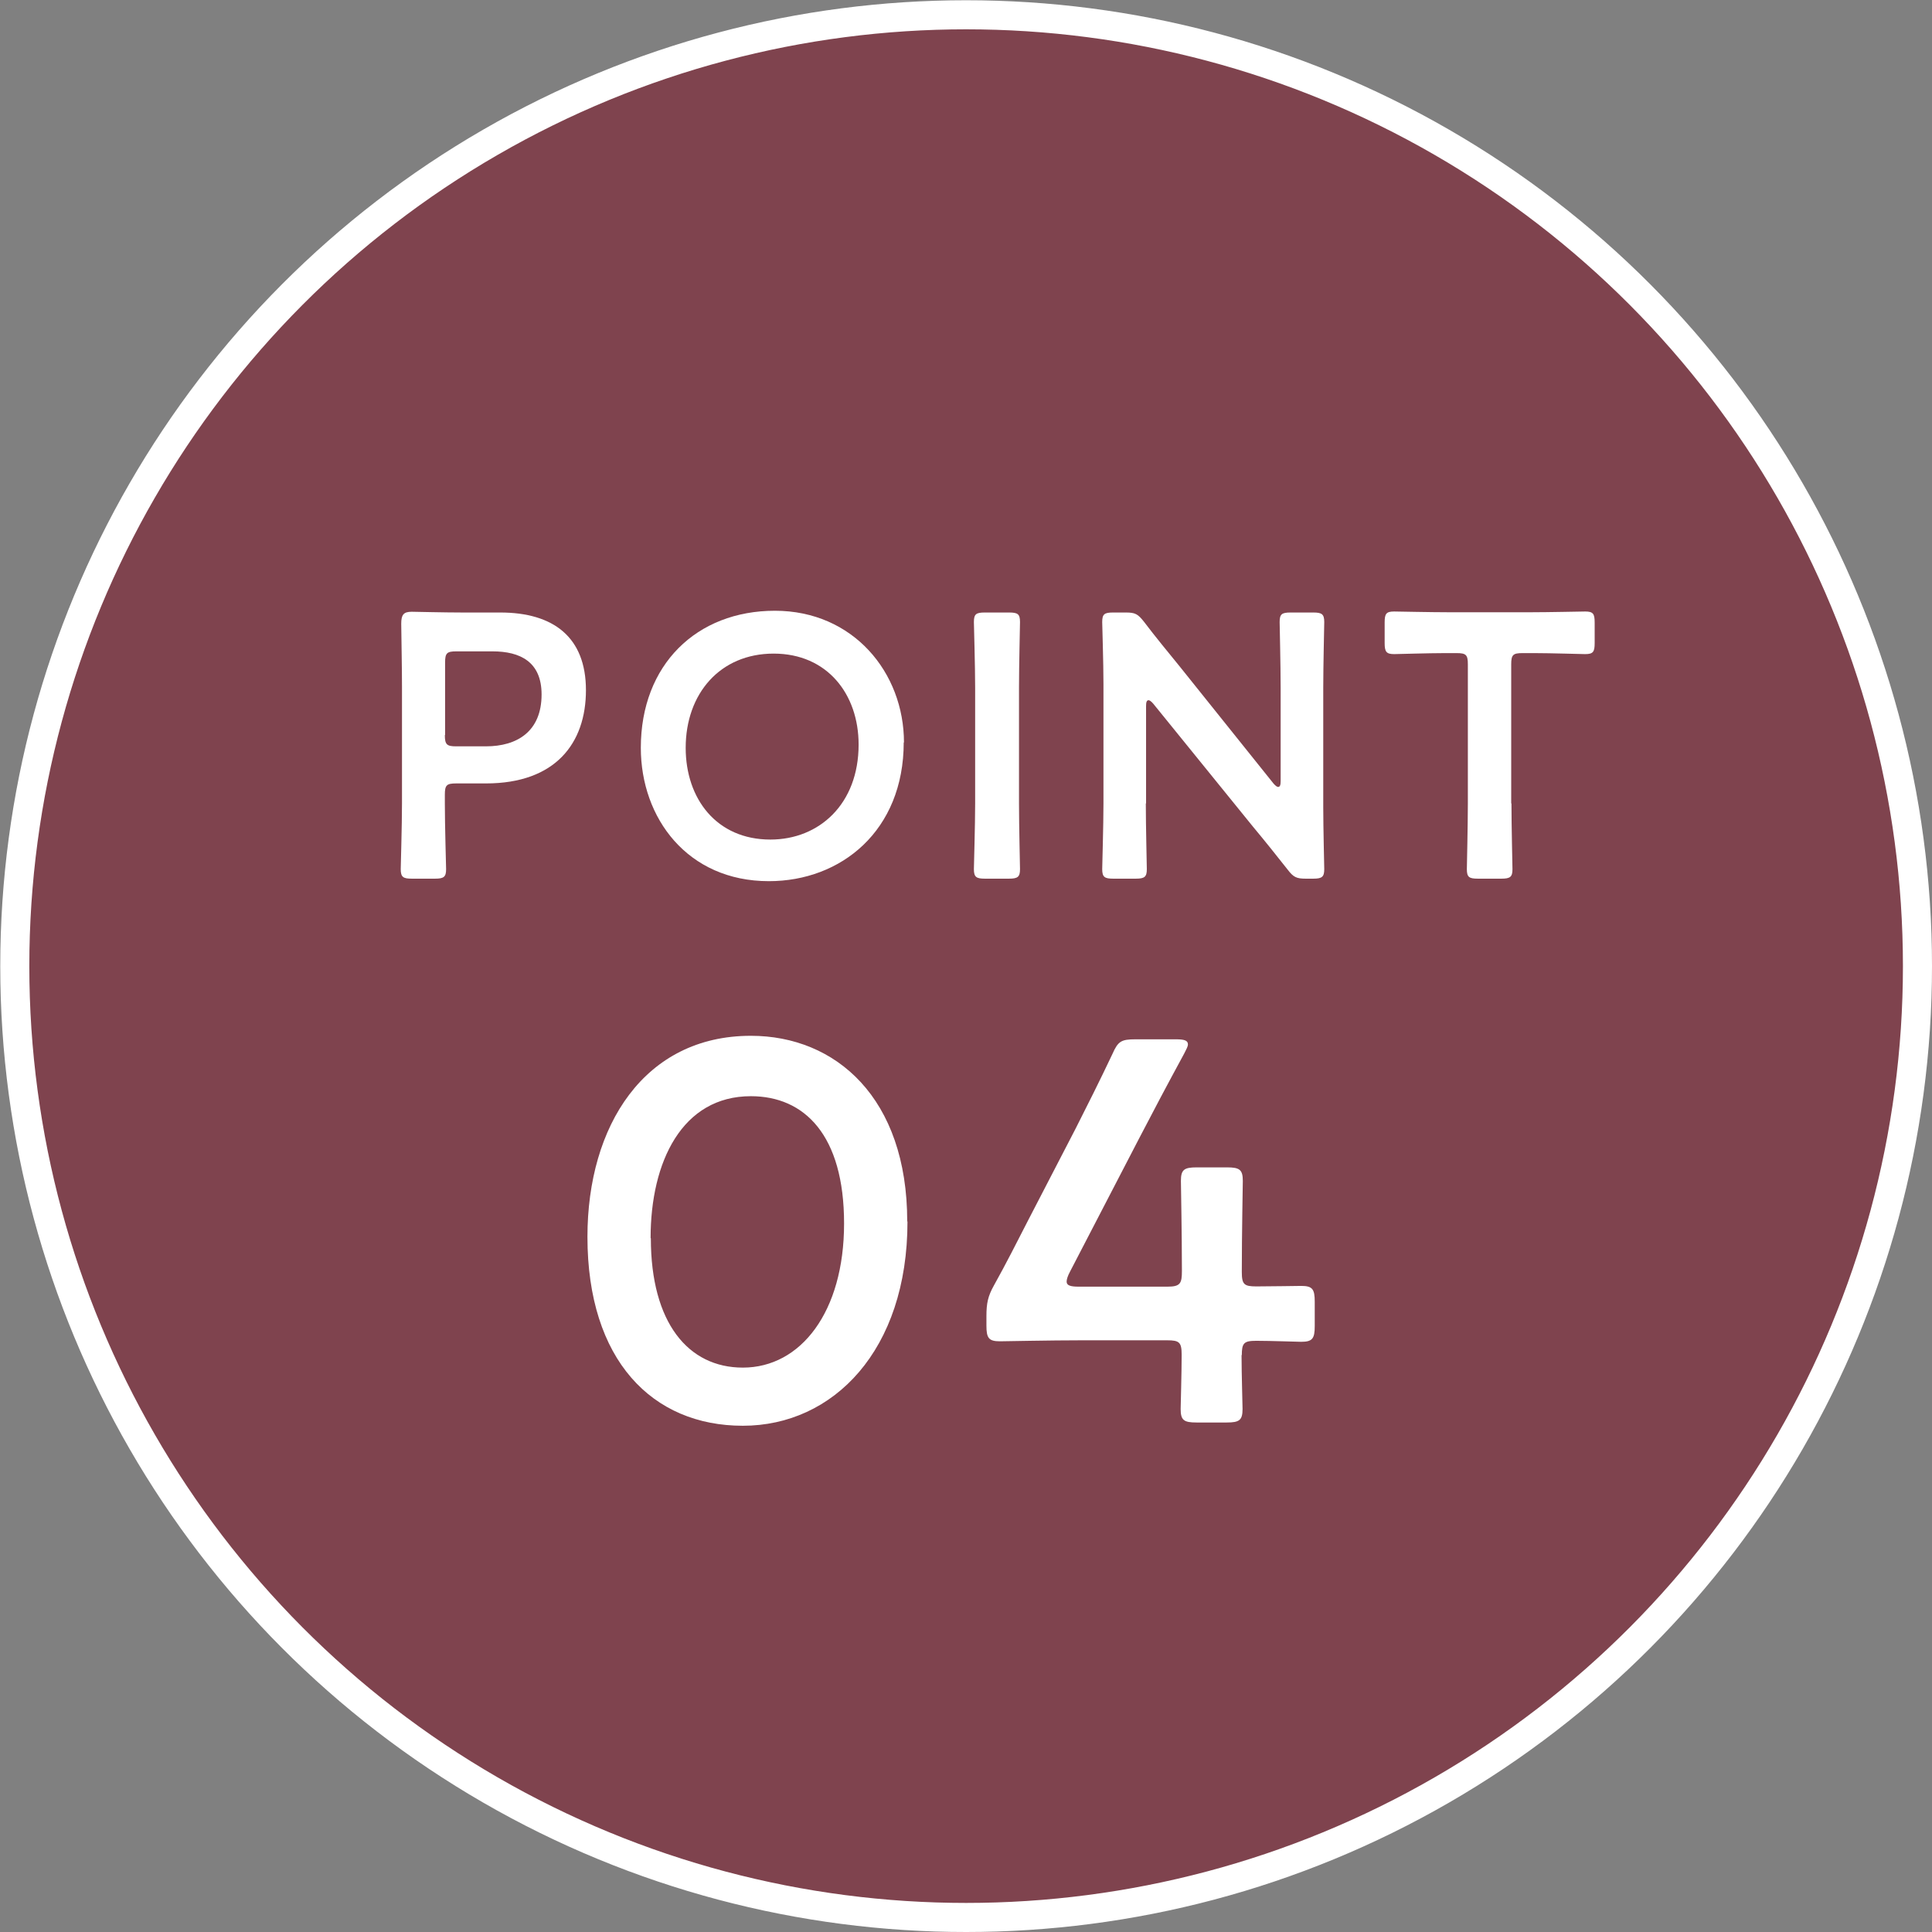 <?xml version="1.0" encoding="UTF-8"?><svg id="_イヤー_2" xmlns="http://www.w3.org/2000/svg" viewBox="0 0 77.09 77.09"><rect x="0" y="0" width="77.09" height="77.09" fill="#808080" stroke="none"/><defs><style>.cls-1{fill:#fff;}.cls-2{fill:#7f434e;stroke:#fff;stroke-miterlimit:10;stroke-width:1.16px;}</style></defs><g id="_イヤー_1-2"><g><circle class="cls-2" cx="38.55" cy="38.55" r="37.96"/><g><path class="cls-1" d="M16.43,35.06c-.34,0-.44-.06-.44-.38,0-.11,.05-1.76,.05-2.62v-4.65c0-.73-.02-1.66-.03-2.52,0-.36,.09-.48,.42-.48,.1,0,1.29,.03,2,.03h1.53c2.13,0,3.42,.99,3.42,3.1s-1.21,3.72-3.99,3.72h-1.19c-.38,0-.45,.07-.45,.45v.35c0,.87,.05,2.52,.05,2.62,0,.31-.09,.38-.44,.38h-.93Zm1.32-5.73c0,.38,.08,.45,.45,.45h1.19c1.24,0,2.22-.59,2.22-2.07,0-1.3-.85-1.72-1.96-1.72h-1.44c-.38,0-.45,.07-.45,.45v2.89Z"/><path class="cls-1" d="M36.06,29.62c0,3.53-2.5,5.54-5.38,5.54-3.25,0-5.11-2.52-5.11-5.32,0-3.32,2.23-5.47,5.35-5.47s5.15,2.46,5.15,5.26Zm-8.7,.22c0,2.03,1.23,3.66,3.38,3.66,1.95,0,3.52-1.42,3.52-3.79,0-2.01-1.25-3.63-3.39-3.63s-3.51,1.6-3.51,3.76Z"/><path class="cls-1" d="M39.3,35.06c-.34,0-.44-.06-.44-.38,0-.11,.05-1.76,.05-2.62v-4.62c0-.87-.05-2.52-.05-2.62,0-.32,.09-.38,.44-.38h.96c.35,0,.44,.06,.44,.38,0,.1-.04,1.75-.04,2.62v4.62c0,.87,.04,2.52,.04,2.62,0,.31-.09,.38-.44,.38h-.96Z"/><path class="cls-1" d="M45.72,32.06c0,.87,.04,2.52,.04,2.62,0,.31-.09,.38-.44,.38h-.9c-.34,0-.44-.06-.44-.38,0-.11,.05-1.76,.05-2.62v-4.77c0-.84-.05-2.37-.05-2.47,0-.32,.09-.38,.44-.38h.5c.38,0,.48,.06,.72,.36,.47,.62,.95,1.2,1.43,1.79l3.75,4.68c.08,.09,.14,.13,.18,.13,.08,0,.1-.09,.1-.24v-3.72c0-.87-.04-2.52-.04-2.62,0-.32,.09-.38,.44-.38h.9c.34,0,.44,.06,.44,.38,0,.1-.04,1.75-.04,2.62v4.77c0,.82,.04,2.37,.04,2.47,0,.31-.09,.38-.44,.38h-.3c-.37,0-.49-.06-.72-.36-.45-.57-.88-1.11-1.38-1.71l-3.99-4.92c-.08-.09-.14-.13-.18-.13-.08,0-.1,.09-.1,.24v3.88Z"/><path class="cls-1" d="M60.31,32.06c0,.87,.04,2.52,.04,2.62,0,.31-.09,.38-.44,.38h-.94c-.35,0-.44-.06-.44-.38,0-.11,.04-1.76,.04-2.62v-5.55c0-.38-.07-.45-.45-.45h-.47c-.63,0-1.92,.04-2.02,.04-.31,0-.38-.09-.38-.44v-.82c0-.35,.06-.44,.38-.44,.1,0,1.47,.03,2.18,.03h3.27c.71,0,2.07-.03,2.17-.03,.32,0,.38,.09,.38,.44v.82c0,.35-.06,.44-.38,.44-.1,0-1.39-.04-2.02-.04h-.48c-.38,0-.45,.07-.45,.45v5.55Z"/></g><g><path class="cls-1" d="M36.21,48.74c0,5.14-2.96,8.15-6.57,8.15s-6.2-2.61-6.2-7.54c0-4.43,2.27-8.02,6.52-8.02,3.39,0,6.24,2.48,6.24,7.41Zm-10.24,.67c0,3.37,1.49,5.16,3.67,5.16,2.31,0,4.04-2.22,4.04-5.75s-1.58-5.08-3.72-5.08c-2.74,0-4,2.61-4,5.66Z"/><path class="cls-1" d="M49.54,54.06c0,.74,.04,2.01,.04,2.16,0,.45-.13,.54-.63,.54h-1.21c-.5,0-.63-.09-.63-.54,0-.15,.04-1.43,.04-2.16,0-.5-.09-.58-.58-.58h-3.41c-1.25,0-3.11,.04-3.26,.04-.45,0-.54-.13-.54-.63v-.37c0-.52,.06-.8,.3-1.23,.48-.86,.93-1.75,1.36-2.59l1.9-3.67c.45-.89,.95-1.88,1.47-2.98,.22-.5,.35-.58,.91-.58h1.62c.32,0,.48,.04,.48,.2,0,.09-.06,.19-.15,.37-.69,1.27-1.25,2.33-1.79,3.37l-2.77,5.34c-.09,.17-.13,.3-.13,.39,0,.15,.15,.2,.48,.2h3.54c.52,0,.58-.13,.58-.63,0-1.47-.04-3.44-.04-3.59,0-.45,.13-.54,.63-.54h1.21c.5,0,.63,.09,.63,.54,0,.15-.04,2.1-.04,3.63,0,.5,.09,.58,.58,.58,.58,0,1.64-.02,1.79-.02,.45,0,.54,.13,.54,.63v.97c0,.5-.09,.63-.54,.63-.15,0-1.21-.04-1.79-.04-.5,0-.58,.09-.58,.58Z"/></g></g></g></svg>